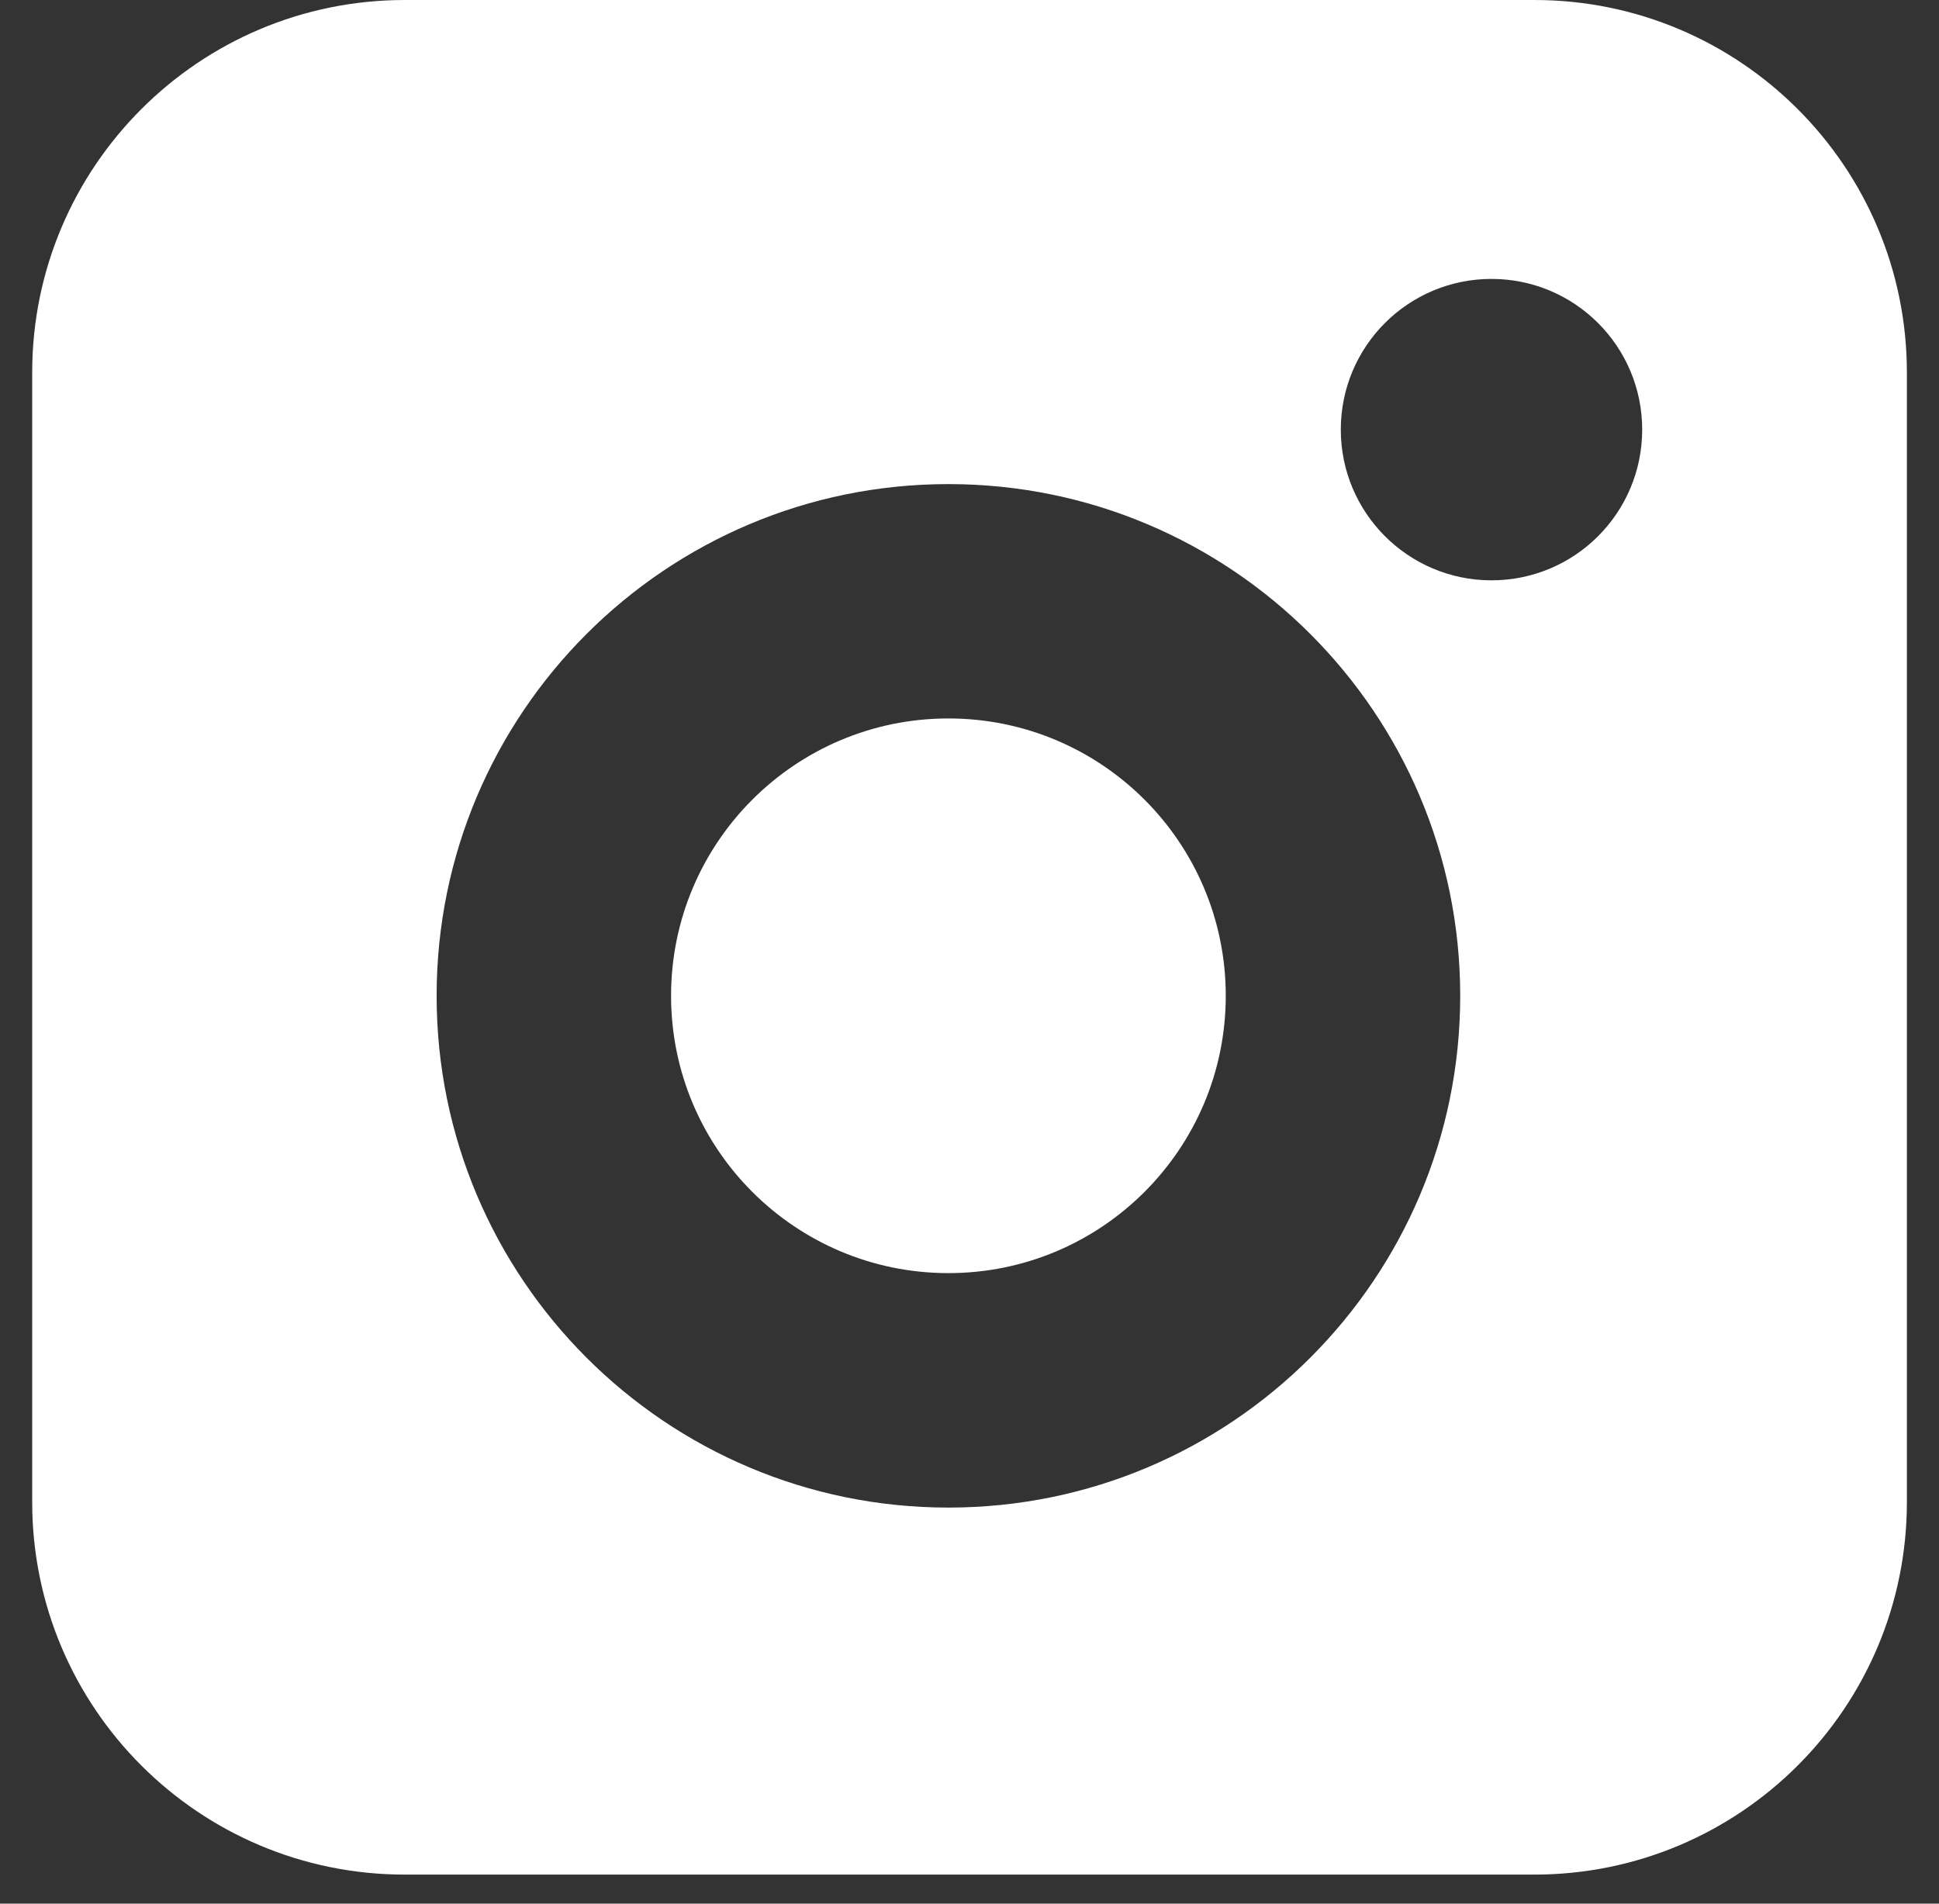 <svg width="55" height="54" viewBox="0 0 55 54" fill="none" xmlns="http://www.w3.org/2000/svg">
<rect x="0" y="0" width="55" height="54" fill="#333333" stroke="none"/>
<path d="M26.902 36.114C31.247 36.114 34.769 32.592 34.769 28.247C34.769 23.902 31.247 20.38 26.902 20.38C22.557 20.38 19.035 23.902 19.035 28.247C19.035 32.592 22.557 36.114 26.902 36.114Z" fill="white"/>
<path d="M43.522 0H11.482C5.645 0 0.913 4.733 0.913 10.569V42.607C0.913 48.446 5.645 53.176 11.482 53.176H43.52C49.358 53.176 54.089 48.444 54.089 42.607V10.569C54.089 4.731 49.356 0 43.52 0H43.522ZM26.902 42.765C18.885 42.765 12.385 36.265 12.385 28.248C12.385 20.232 18.885 13.732 26.902 13.732C34.919 13.732 41.419 20.232 41.419 28.248C41.419 36.265 34.919 42.765 26.902 42.765ZM42.306 16.462C39.947 16.462 38.032 14.549 38.032 12.187C38.032 9.825 39.944 7.912 42.306 7.912C44.669 7.912 46.581 9.825 46.581 12.187C46.581 14.549 44.669 16.462 42.306 16.462Z" fill="white"/>
</svg>
